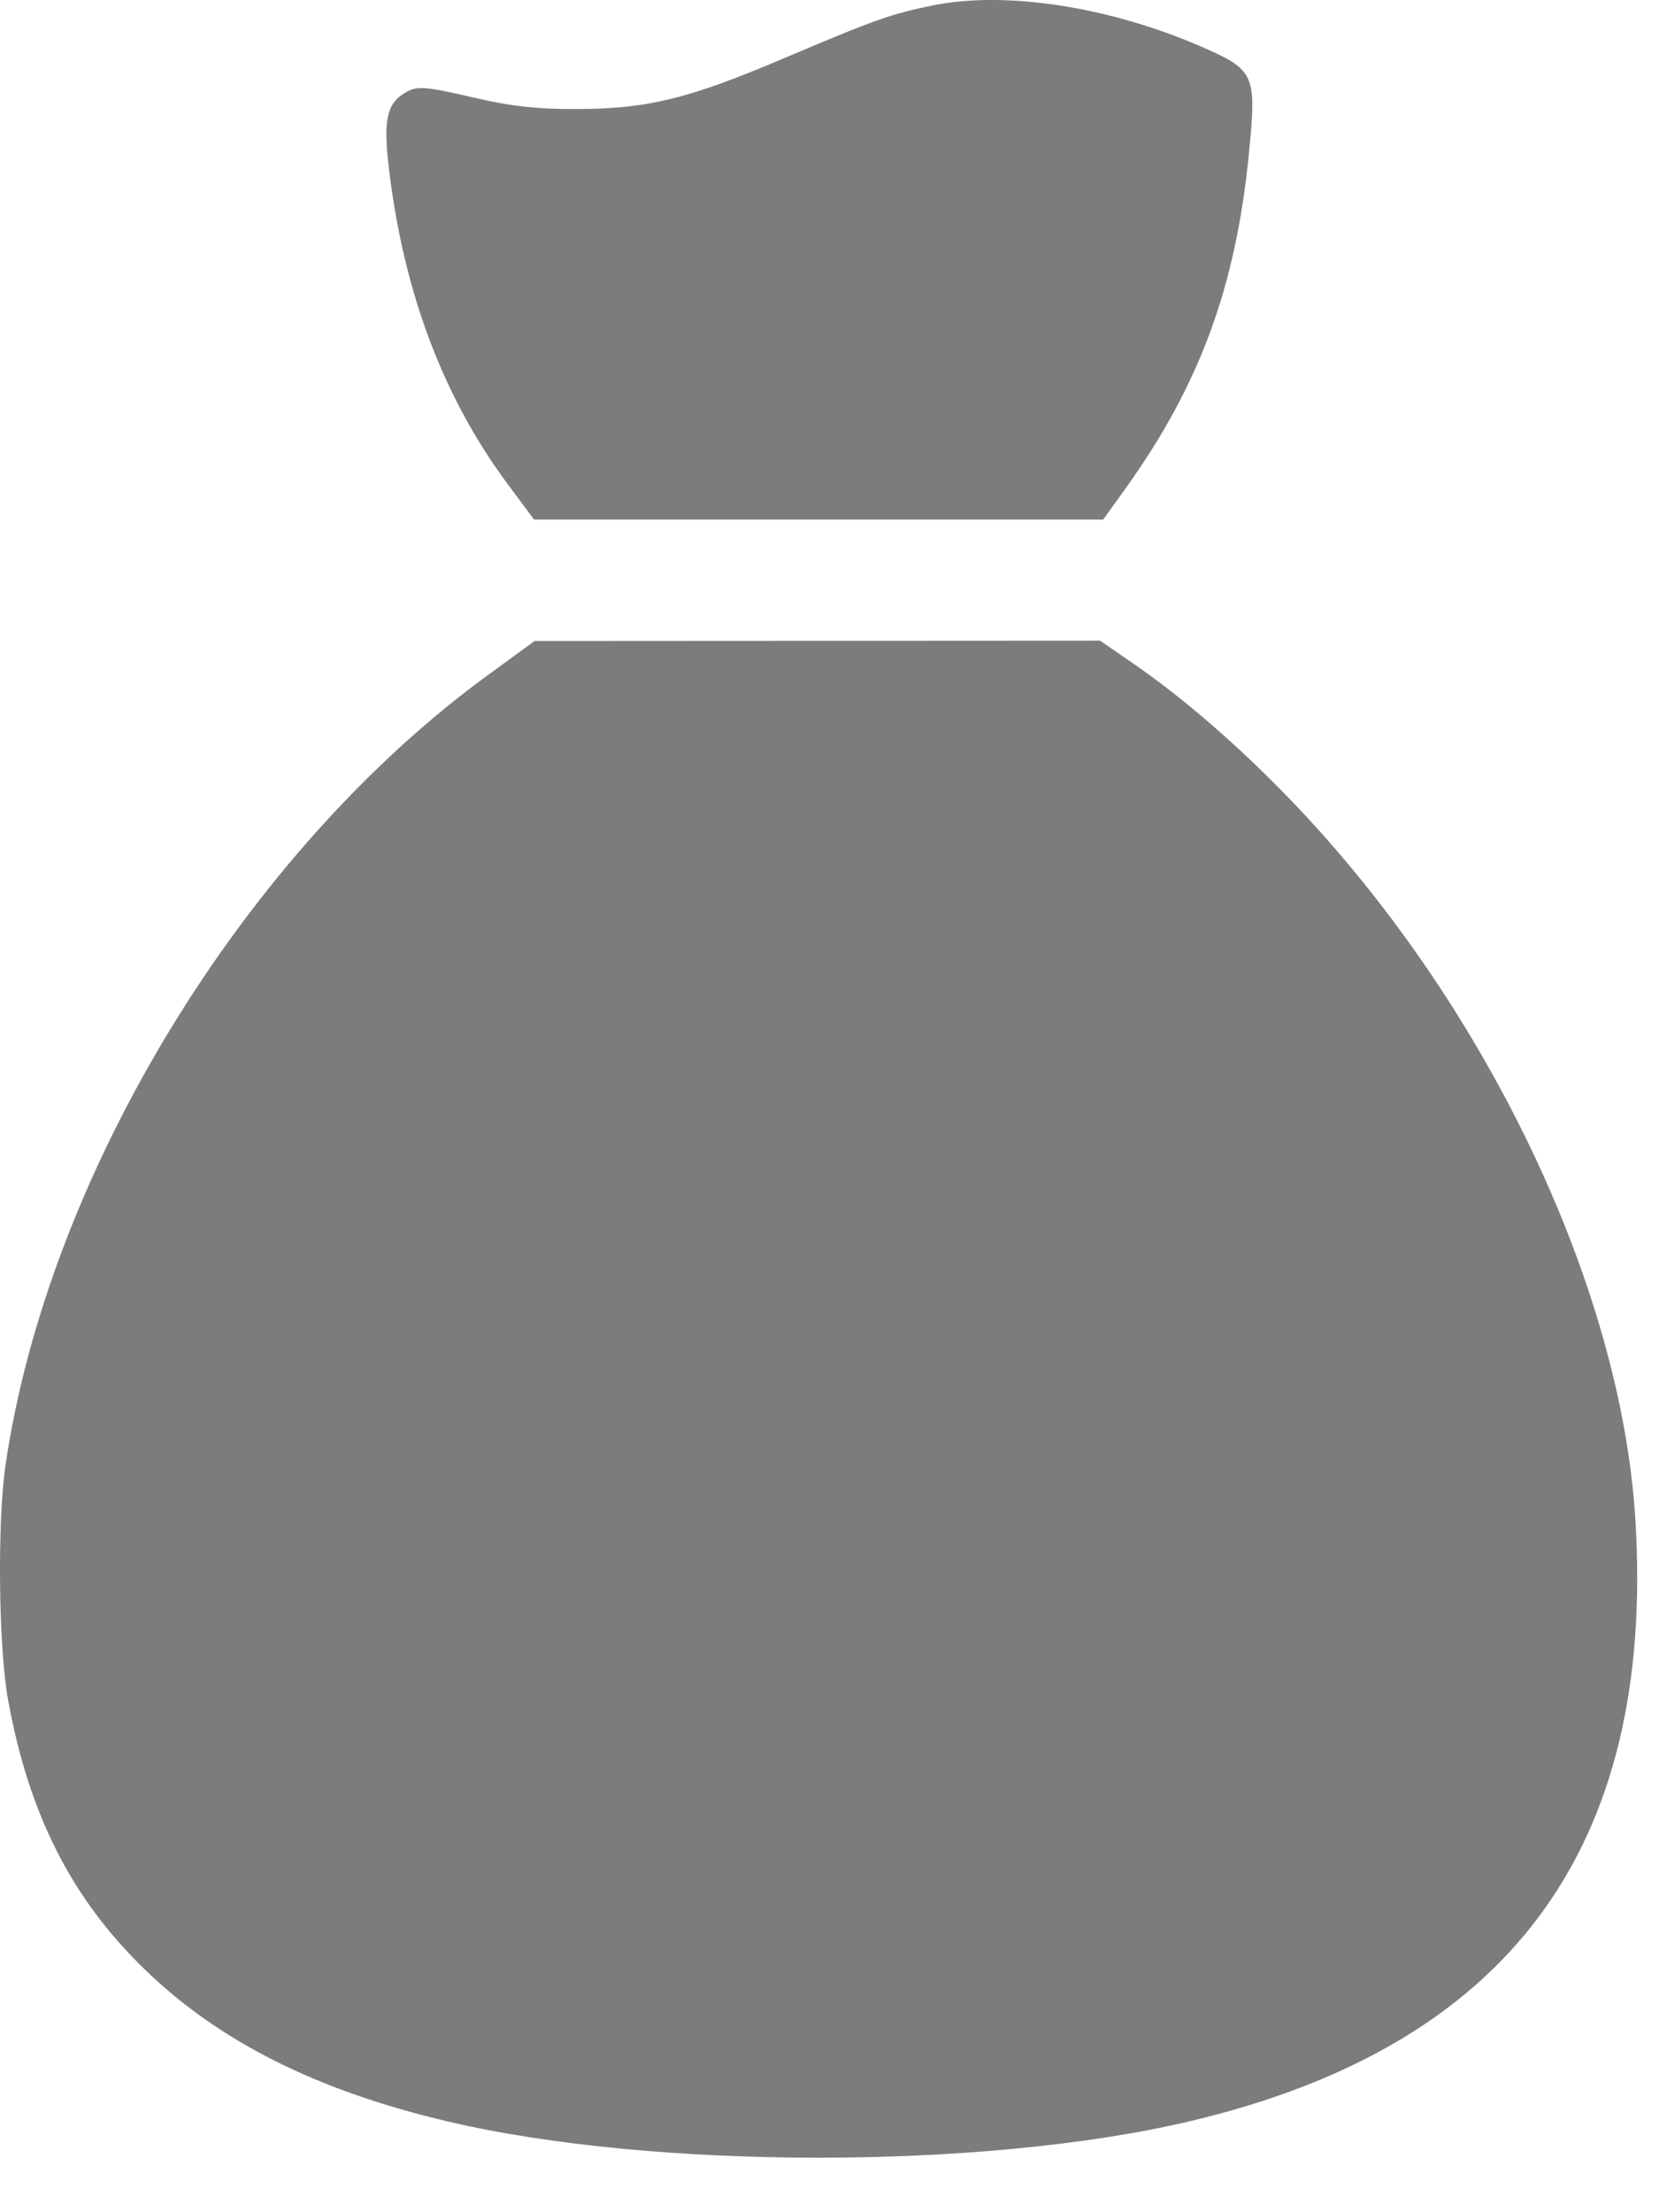 <svg xmlns="http://www.w3.org/2000/svg" width="21" height="28" viewBox="0 0 21 28" fill="none"><g id="free-icon-money-bag-18661104 1 (Traced)"><path d="M6.175 8.545C3.093 10.793 0.61 14.86 0.07 18.543C-0.036 19.267 -0.019 20.849 0.102 21.515C0.365 22.961 0.902 24.022 1.825 24.92C2.77 25.839 4.007 26.46 5.667 26.851C8.264 27.463 12.453 27.463 15.051 26.851C19.098 25.898 20.956 23.395 20.701 19.236C20.519 16.259 18.782 12.647 16.304 10.091C15.647 9.413 14.963 8.823 14.326 8.385L13.925 8.109L10.346 8.111L6.767 8.113L6.175 8.545Z" fill="#7C7C7C"></path><path d="M11.815 0.067C11.286 0.174 11.073 0.249 9.927 0.736C8.732 1.244 8.216 1.373 7.349 1.38C6.815 1.385 6.472 1.347 5.973 1.23C5.413 1.099 5.285 1.087 5.155 1.158C4.895 1.3 4.848 1.502 4.924 2.141C5.111 3.704 5.611 5.03 6.429 6.131L6.76 6.576H10.362H13.964L14.249 6.18C15.188 4.868 15.644 3.629 15.81 1.934C15.908 0.932 15.886 0.884 15.179 0.579C14.026 0.082 12.723 -0.116 11.815 0.067Z" fill="#7C7C7C"></path></g></svg>